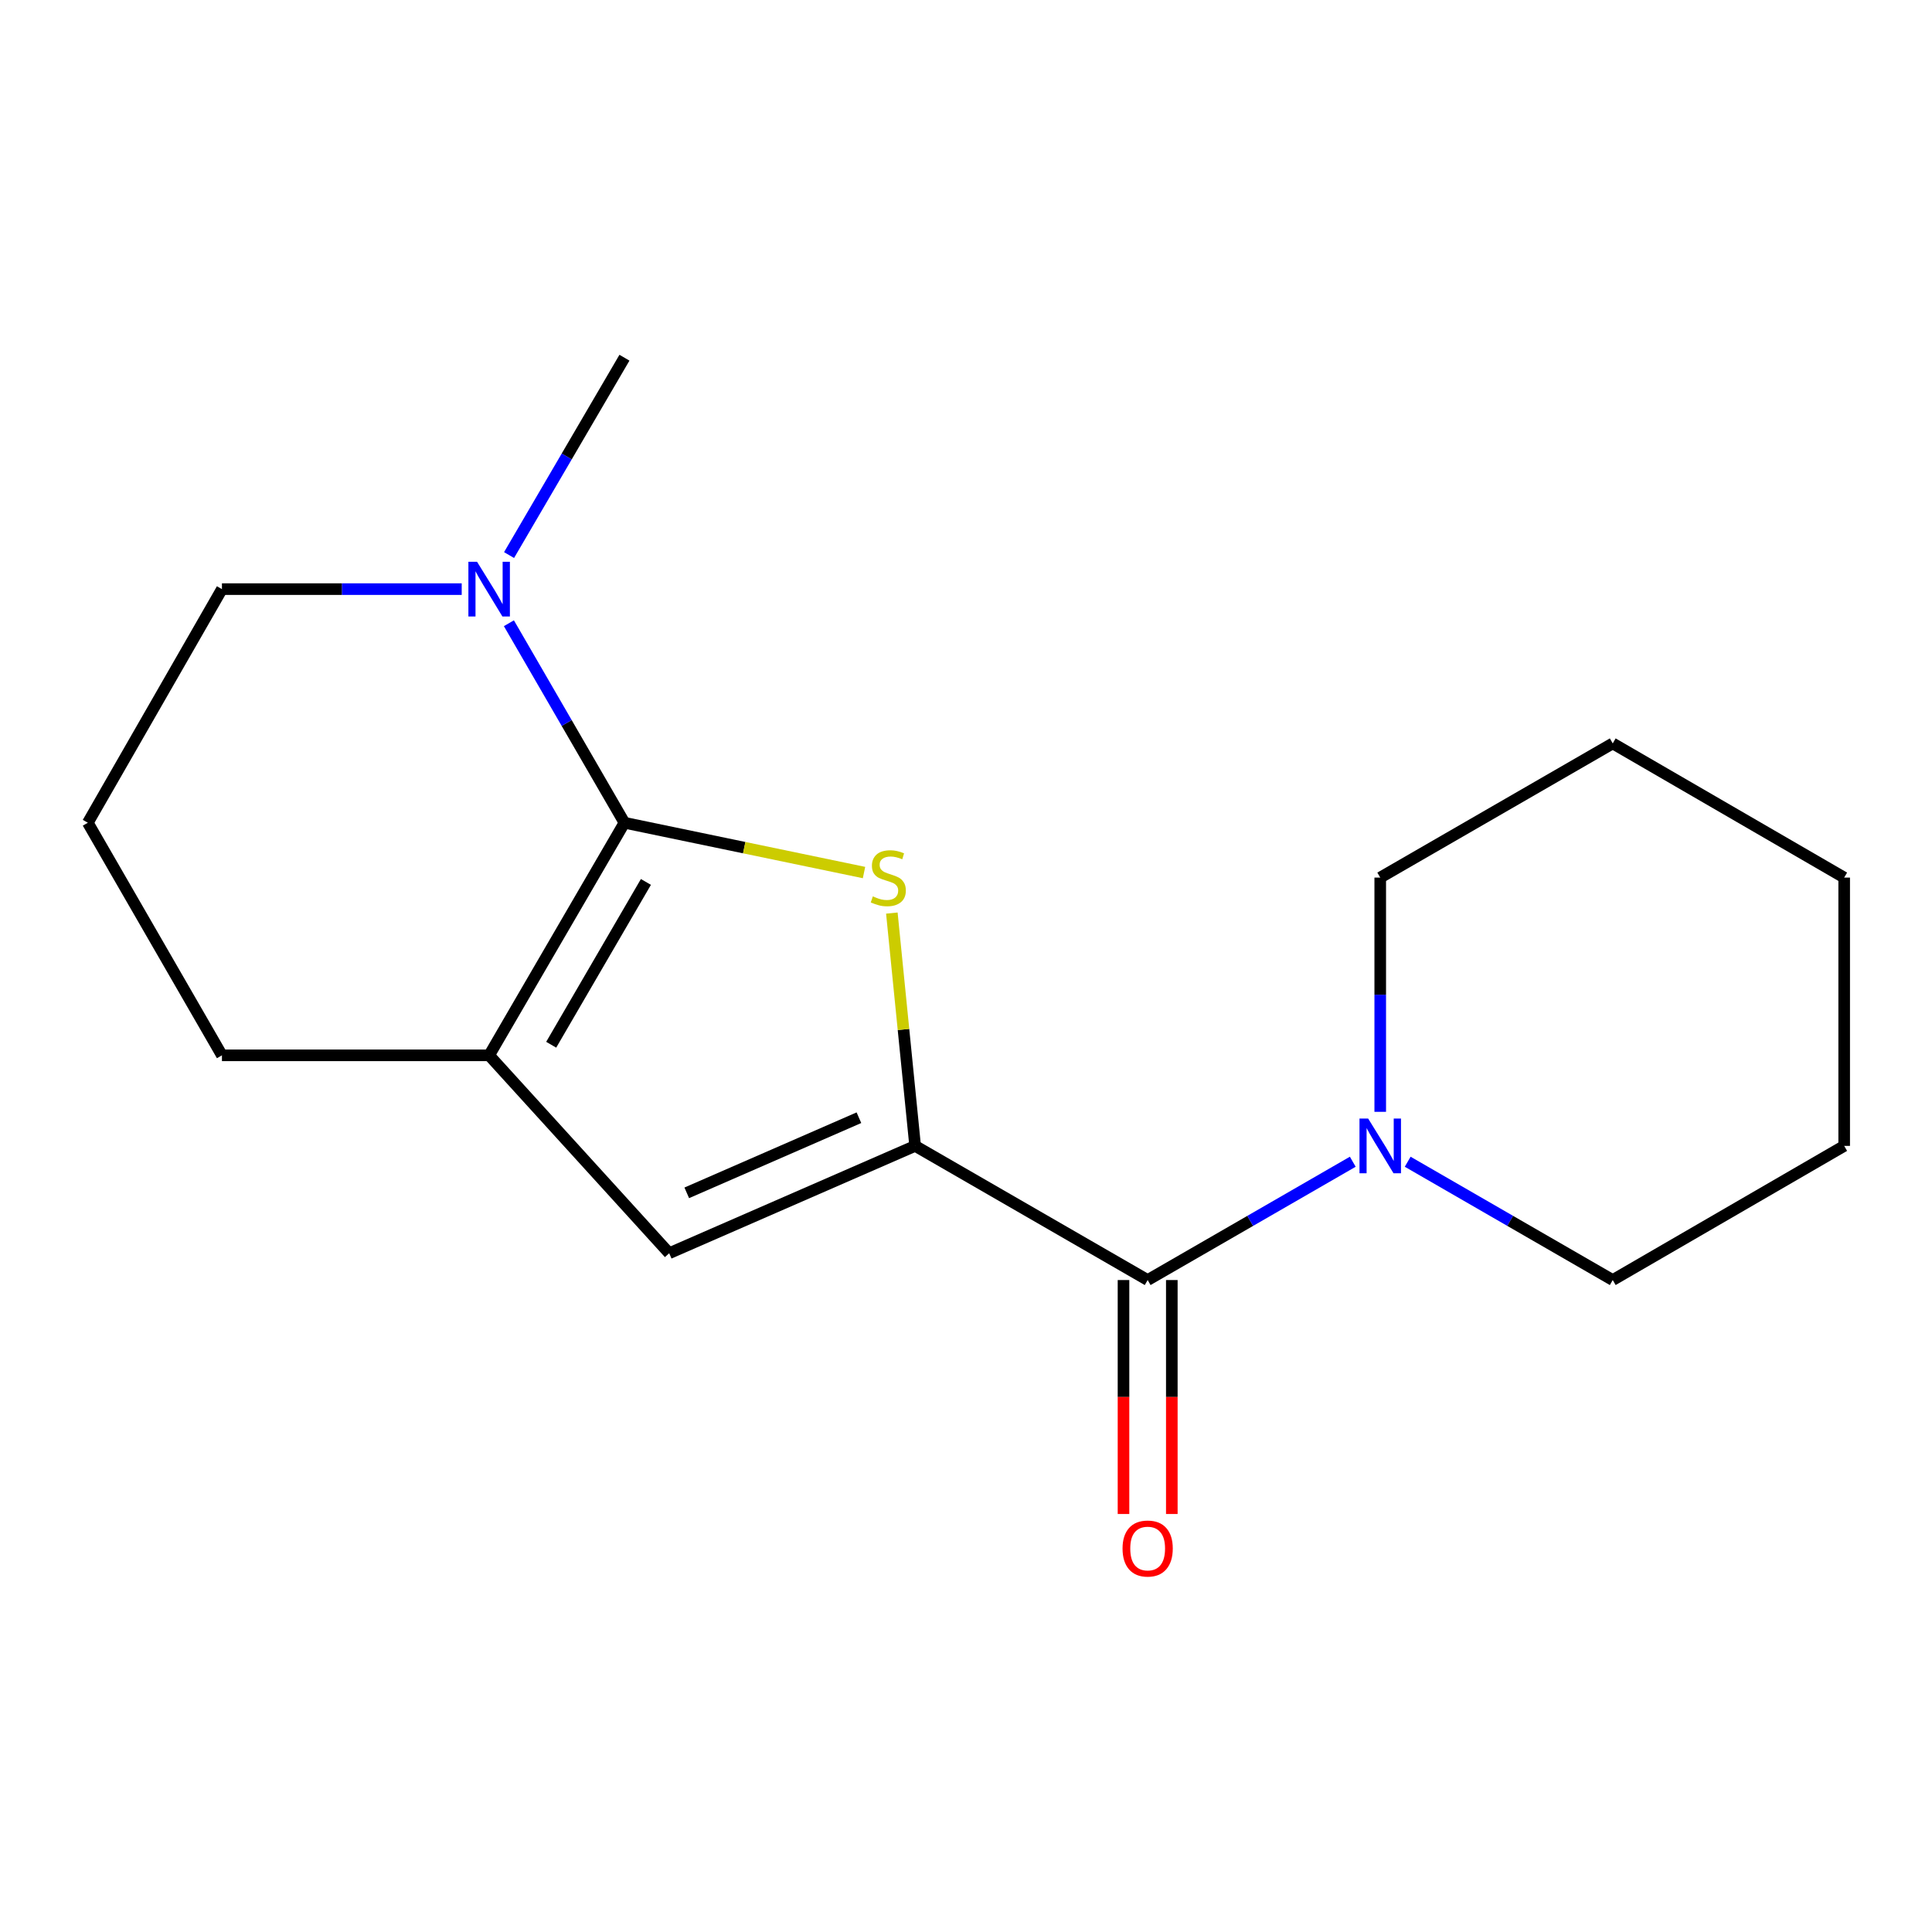 <?xml version='1.0' encoding='iso-8859-1'?>
<svg version='1.1' baseProfile='full'
              xmlns='http://www.w3.org/2000/svg'
                      xmlns:rdkit='http://www.rdkit.org/xml'
                      xmlns:xlink='http://www.w3.org/1999/xlink'
                  xml:space='preserve'
width='1000px' height='1000px' viewBox='0 0 1000 1000'>
<!-- END OF HEADER -->
<rect style='opacity:1.0;fill:#FFFFFF;stroke:none' width='1000' height='1000' x='0' y='0'> </rect>
<path class='bond-1' d='M 323.214,425.855 L 385.213,438.741' style='fill:none;fill-rule:evenodd;stroke:#000000;stroke-width:6px;stroke-linecap:butt;stroke-linejoin:miter;stroke-opacity:1' />
<path class='bond-1' d='M 385.213,438.741 L 447.213,451.626' style='fill:none;fill-rule:evenodd;stroke:#CCCC00;stroke-width:6px;stroke-linecap:butt;stroke-linejoin:miter;stroke-opacity:1' />
<path class='bond-2' d='M 323.214,425.855 L 253.18,546.236' style='fill:none;fill-rule:evenodd;stroke:#000000;stroke-width:6px;stroke-linecap:butt;stroke-linejoin:miter;stroke-opacity:1' />
<path class='bond-2' d='M 334.324,456.487 L 285.3,540.754' style='fill:none;fill-rule:evenodd;stroke:#000000;stroke-width:6px;stroke-linecap:butt;stroke-linejoin:miter;stroke-opacity:1' />
<path class='bond-5' d='M 323.214,425.855 L 293.309,374.22' style='fill:none;fill-rule:evenodd;stroke:#000000;stroke-width:6px;stroke-linecap:butt;stroke-linejoin:miter;stroke-opacity:1' />
<path class='bond-5' d='M 293.309,374.22 L 263.404,322.585' style='fill:none;fill-rule:evenodd;stroke:#0000FF;stroke-width:6px;stroke-linecap:butt;stroke-linejoin:miter;stroke-opacity:1' />
<path class='bond-0' d='M 473.673,593.111 L 467.646,532.859' style='fill:none;fill-rule:evenodd;stroke:#000000;stroke-width:6px;stroke-linecap:butt;stroke-linejoin:miter;stroke-opacity:1' />
<path class='bond-0' d='M 467.646,532.859 L 461.618,472.607' style='fill:none;fill-rule:evenodd;stroke:#CCCC00;stroke-width:6px;stroke-linecap:butt;stroke-linejoin:miter;stroke-opacity:1' />
<path class='bond-3' d='M 473.673,593.111 L 594.027,662.547' style='fill:none;fill-rule:evenodd;stroke:#000000;stroke-width:6px;stroke-linecap:butt;stroke-linejoin:miter;stroke-opacity:1' />
<path class='bond-17' d='M 473.673,593.111 L 346.373,648.668' style='fill:none;fill-rule:evenodd;stroke:#000000;stroke-width:6px;stroke-linecap:butt;stroke-linejoin:miter;stroke-opacity:1' />
<path class='bond-17' d='M 444.575,578.525 L 355.465,617.415' style='fill:none;fill-rule:evenodd;stroke:#000000;stroke-width:6px;stroke-linecap:butt;stroke-linejoin:miter;stroke-opacity:1' />
<path class='bond-4' d='M 253.18,546.236 L 346.373,648.668' style='fill:none;fill-rule:evenodd;stroke:#000000;stroke-width:6px;stroke-linecap:butt;stroke-linejoin:miter;stroke-opacity:1' />
<path class='bond-8' d='M 253.18,546.236 L 114.877,546.236' style='fill:none;fill-rule:evenodd;stroke:#000000;stroke-width:6px;stroke-linecap:butt;stroke-linejoin:miter;stroke-opacity:1' />
<path class='bond-6' d='M 594.027,662.547 L 647.11,631.928' style='fill:none;fill-rule:evenodd;stroke:#000000;stroke-width:6px;stroke-linecap:butt;stroke-linejoin:miter;stroke-opacity:1' />
<path class='bond-6' d='M 647.11,631.928 L 700.194,601.31' style='fill:none;fill-rule:evenodd;stroke:#0000FF;stroke-width:6px;stroke-linecap:butt;stroke-linejoin:miter;stroke-opacity:1' />
<path class='bond-7' d='M 581.523,662.547 L 581.523,723.094' style='fill:none;fill-rule:evenodd;stroke:#000000;stroke-width:6px;stroke-linecap:butt;stroke-linejoin:miter;stroke-opacity:1' />
<path class='bond-7' d='M 581.523,723.094 L 581.523,783.642' style='fill:none;fill-rule:evenodd;stroke:#FF0000;stroke-width:6px;stroke-linecap:butt;stroke-linejoin:miter;stroke-opacity:1' />
<path class='bond-7' d='M 606.53,662.547 L 606.53,723.094' style='fill:none;fill-rule:evenodd;stroke:#000000;stroke-width:6px;stroke-linecap:butt;stroke-linejoin:miter;stroke-opacity:1' />
<path class='bond-7' d='M 606.53,723.094 L 606.53,783.642' style='fill:none;fill-rule:evenodd;stroke:#FF0000;stroke-width:6px;stroke-linecap:butt;stroke-linejoin:miter;stroke-opacity:1' />
<path class='bond-9' d='M 238.982,304.932 L 176.93,304.932' style='fill:none;fill-rule:evenodd;stroke:#0000FF;stroke-width:6px;stroke-linecap:butt;stroke-linejoin:miter;stroke-opacity:1' />
<path class='bond-9' d='M 176.93,304.932 L 114.877,304.932' style='fill:none;fill-rule:evenodd;stroke:#000000;stroke-width:6px;stroke-linecap:butt;stroke-linejoin:miter;stroke-opacity:1' />
<path class='bond-10' d='M 263.487,287.303 L 293.35,236.226' style='fill:none;fill-rule:evenodd;stroke:#0000FF;stroke-width:6px;stroke-linecap:butt;stroke-linejoin:miter;stroke-opacity:1' />
<path class='bond-10' d='M 293.35,236.226 L 323.214,185.148' style='fill:none;fill-rule:evenodd;stroke:#000000;stroke-width:6px;stroke-linecap:butt;stroke-linejoin:miter;stroke-opacity:1' />
<path class='bond-11' d='M 728.621,601.312 L 781.684,631.93' style='fill:none;fill-rule:evenodd;stroke:#0000FF;stroke-width:6px;stroke-linecap:butt;stroke-linejoin:miter;stroke-opacity:1' />
<path class='bond-11' d='M 781.684,631.93 L 834.748,662.547' style='fill:none;fill-rule:evenodd;stroke:#000000;stroke-width:6px;stroke-linecap:butt;stroke-linejoin:miter;stroke-opacity:1' />
<path class='bond-12' d='M 714.408,575.479 L 714.408,514.859' style='fill:none;fill-rule:evenodd;stroke:#0000FF;stroke-width:6px;stroke-linecap:butt;stroke-linejoin:miter;stroke-opacity:1' />
<path class='bond-12' d='M 714.408,514.859 L 714.408,454.238' style='fill:none;fill-rule:evenodd;stroke:#000000;stroke-width:6px;stroke-linecap:butt;stroke-linejoin:miter;stroke-opacity:1' />
<path class='bond-18' d='M 114.877,546.236 L 45.455,425.855' style='fill:none;fill-rule:evenodd;stroke:#000000;stroke-width:6px;stroke-linecap:butt;stroke-linejoin:miter;stroke-opacity:1' />
<path class='bond-13' d='M 114.877,304.932 L 45.455,425.855' style='fill:none;fill-rule:evenodd;stroke:#000000;stroke-width:6px;stroke-linecap:butt;stroke-linejoin:miter;stroke-opacity:1' />
<path class='bond-15' d='M 834.748,662.547 L 954.545,593.111' style='fill:none;fill-rule:evenodd;stroke:#000000;stroke-width:6px;stroke-linecap:butt;stroke-linejoin:miter;stroke-opacity:1' />
<path class='bond-14' d='M 714.408,454.238 L 834.748,384.788' style='fill:none;fill-rule:evenodd;stroke:#000000;stroke-width:6px;stroke-linecap:butt;stroke-linejoin:miter;stroke-opacity:1' />
<path class='bond-16' d='M 834.748,384.788 L 954.545,454.238' style='fill:none;fill-rule:evenodd;stroke:#000000;stroke-width:6px;stroke-linecap:butt;stroke-linejoin:miter;stroke-opacity:1' />
<path class='bond-19' d='M 954.545,593.111 L 954.545,454.238' style='fill:none;fill-rule:evenodd;stroke:#000000;stroke-width:6px;stroke-linecap:butt;stroke-linejoin:miter;stroke-opacity:1' />
<path  class='atom-2' d='M 451.78 463.958
Q 452.1 464.078, 453.42 464.638
Q 454.74 465.198, 456.18 465.558
Q 457.66 465.878, 459.1 465.878
Q 461.78 465.878, 463.34 464.598
Q 464.9 463.278, 464.9 460.998
Q 464.9 459.438, 464.1 458.478
Q 463.34 457.518, 462.14 456.998
Q 460.94 456.478, 458.94 455.878
Q 456.42 455.118, 454.9 454.398
Q 453.42 453.678, 452.34 452.158
Q 451.3 450.638, 451.3 448.078
Q 451.3 444.518, 453.7 442.318
Q 456.14 440.118, 460.94 440.118
Q 464.22 440.118, 467.94 441.678
L 467.02 444.758
Q 463.62 443.358, 461.06 443.358
Q 458.3 443.358, 456.78 444.518
Q 455.26 445.638, 455.3 447.598
Q 455.3 449.118, 456.06 450.038
Q 456.86 450.958, 457.98 451.478
Q 459.14 451.998, 461.06 452.598
Q 463.62 453.398, 465.14 454.198
Q 466.66 454.998, 467.74 456.638
Q 468.86 458.238, 468.86 460.998
Q 468.86 464.918, 466.22 467.038
Q 463.62 469.118, 459.26 469.118
Q 456.74 469.118, 454.82 468.558
Q 452.94 468.038, 450.7 467.118
L 451.78 463.958
' fill='#CCCC00'/>
<path  class='atom-6' d='M 246.92 290.772
L 256.2 305.772
Q 257.12 307.252, 258.6 309.932
Q 260.08 312.612, 260.16 312.772
L 260.16 290.772
L 263.92 290.772
L 263.92 319.092
L 260.04 319.092
L 250.08 302.692
Q 248.92 300.772, 247.68 298.572
Q 246.48 296.372, 246.12 295.692
L 246.12 319.092
L 242.44 319.092
L 242.44 290.772
L 246.92 290.772
' fill='#0000FF'/>
<path  class='atom-7' d='M 708.148 578.951
L 717.428 593.951
Q 718.348 595.431, 719.828 598.111
Q 721.308 600.791, 721.388 600.951
L 721.388 578.951
L 725.148 578.951
L 725.148 607.271
L 721.268 607.271
L 711.308 590.871
Q 710.148 588.951, 708.908 586.751
Q 707.708 584.551, 707.348 583.871
L 707.348 607.271
L 703.668 607.271
L 703.668 578.951
L 708.148 578.951
' fill='#0000FF'/>
<path  class='atom-8' d='M 581.027 801.514
Q 581.027 794.714, 584.387 790.914
Q 587.747 787.114, 594.027 787.114
Q 600.307 787.114, 603.667 790.914
Q 607.027 794.714, 607.027 801.514
Q 607.027 808.394, 603.627 812.314
Q 600.227 816.194, 594.027 816.194
Q 587.787 816.194, 584.387 812.314
Q 581.027 808.434, 581.027 801.514
M 594.027 812.994
Q 598.347 812.994, 600.667 810.114
Q 603.027 807.194, 603.027 801.514
Q 603.027 795.954, 600.667 793.154
Q 598.347 790.314, 594.027 790.314
Q 589.707 790.314, 587.347 793.114
Q 585.027 795.914, 585.027 801.514
Q 585.027 807.234, 587.347 810.114
Q 589.707 812.994, 594.027 812.994
' fill='#FF0000'/>
</svg>
